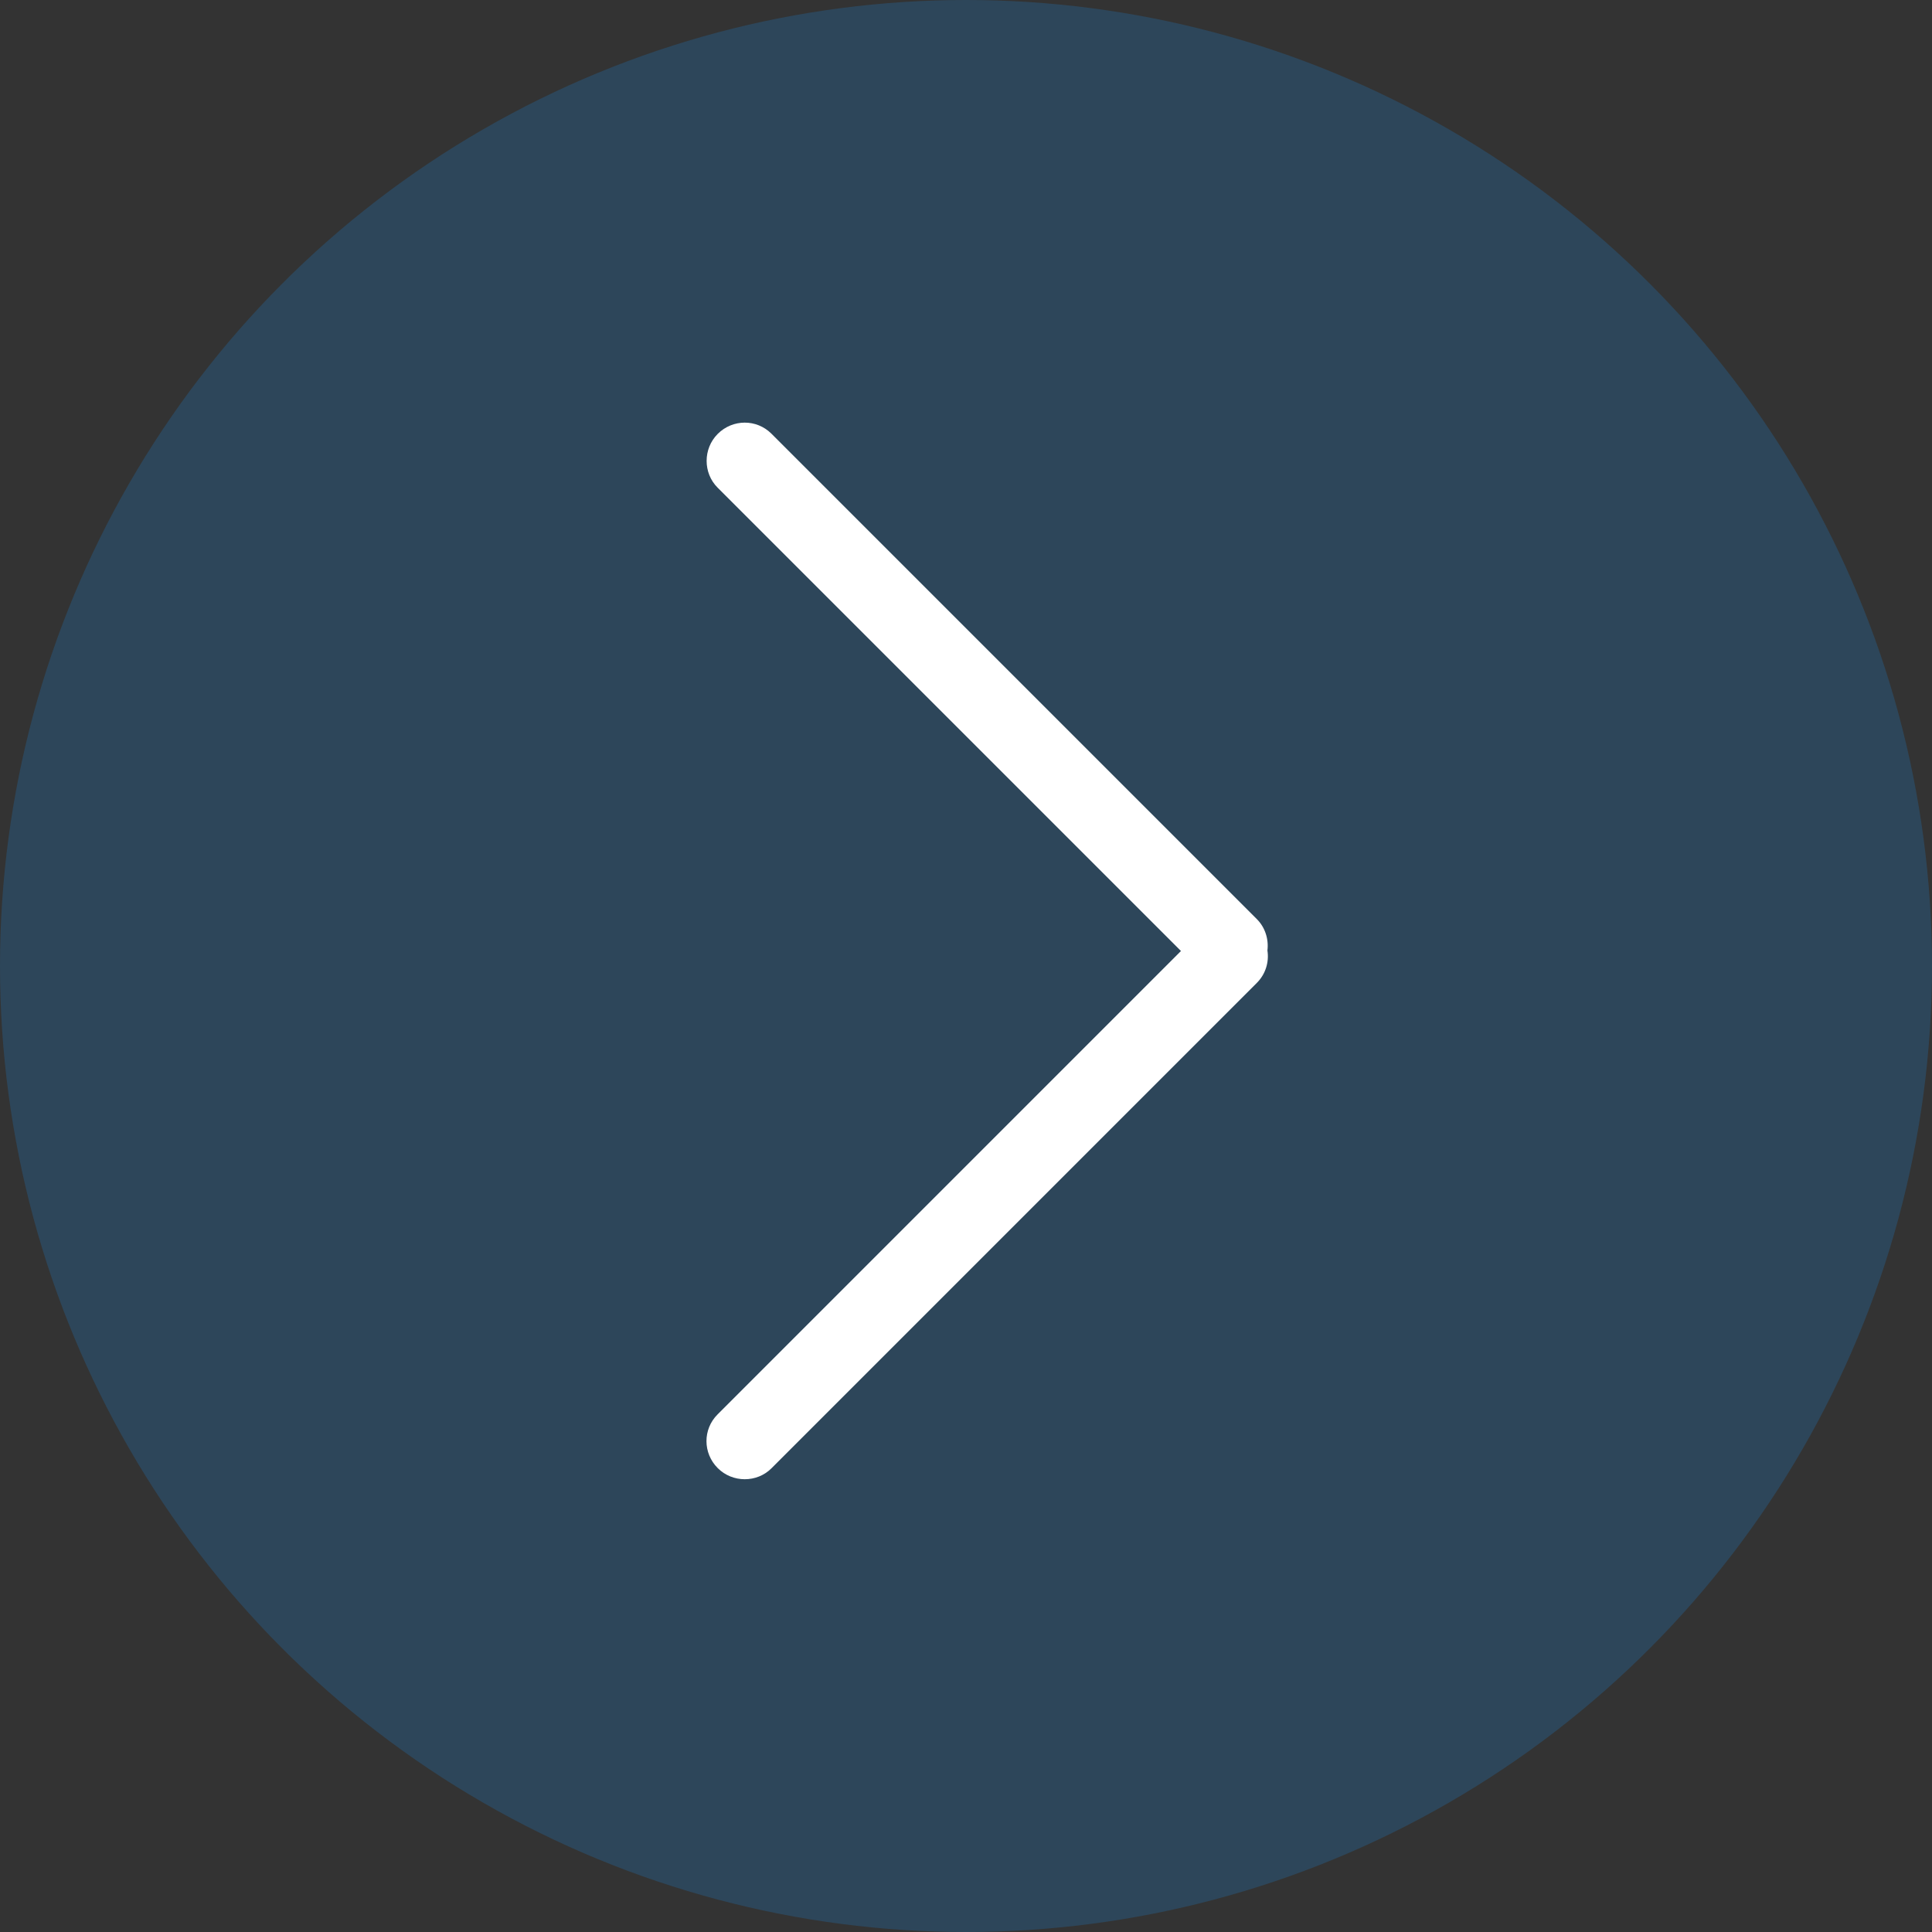 <?xml version="1.0" encoding="UTF-8"?>
<svg width="64px" height="64px" viewBox="0 0 64 64" version="1.1" xmlns="http://www.w3.org/2000/svg" xmlns:xlink="http://www.w3.org/1999/xlink">
    <rect x="0" y="0" width="64" height="64" fill="#333333" stroke="none"/>
    <title>画板</title>
    <g id="页面-1" stroke="none" stroke-width="1" fill="none" fill-rule="evenodd">
        <g id="iToolab(AnyGo)" transform="translate(-1796, -382)">
            <g id="编组-64" transform="translate(1796, 382)">
                <circle id="椭圆形" fill="#1595F7" opacity="0.198" transform="translate(32, 32) scale(-1, 1) translate(-32, -32) " cx="32" cy="32" r="32"></circle>
                <g id="返回-(2)" transform="translate(32, 32) scale(-1, 1) translate(-32, -32) translate(12, 12)">
                    <rect id="矩形" fill-opacity="0" fill="#D8D8D8" x="0" y="0" width="40" height="40"></rect>
                    <path d="M28.231,34.856 L12.879,19.503 L28.231,4.151 C28.71,3.672 28.717,2.866 28.224,2.373 C27.728,1.877 26.935,1.877 26.446,2.366 L10.366,18.446 C10.088,18.724 9.969,19.113 10.015,19.486 C9.956,19.867 10.074,20.268 10.366,20.56 L26.446,36.641 C26.925,37.12 27.731,37.126 28.224,36.633 C28.721,36.137 28.72,35.344 28.231,34.856 L28.231,34.856 Z" id="路径" fill="#FFFFFF" fill-rule="nonzero"></path>
                </g>
            </g>
        </g>
    </g>
</svg>